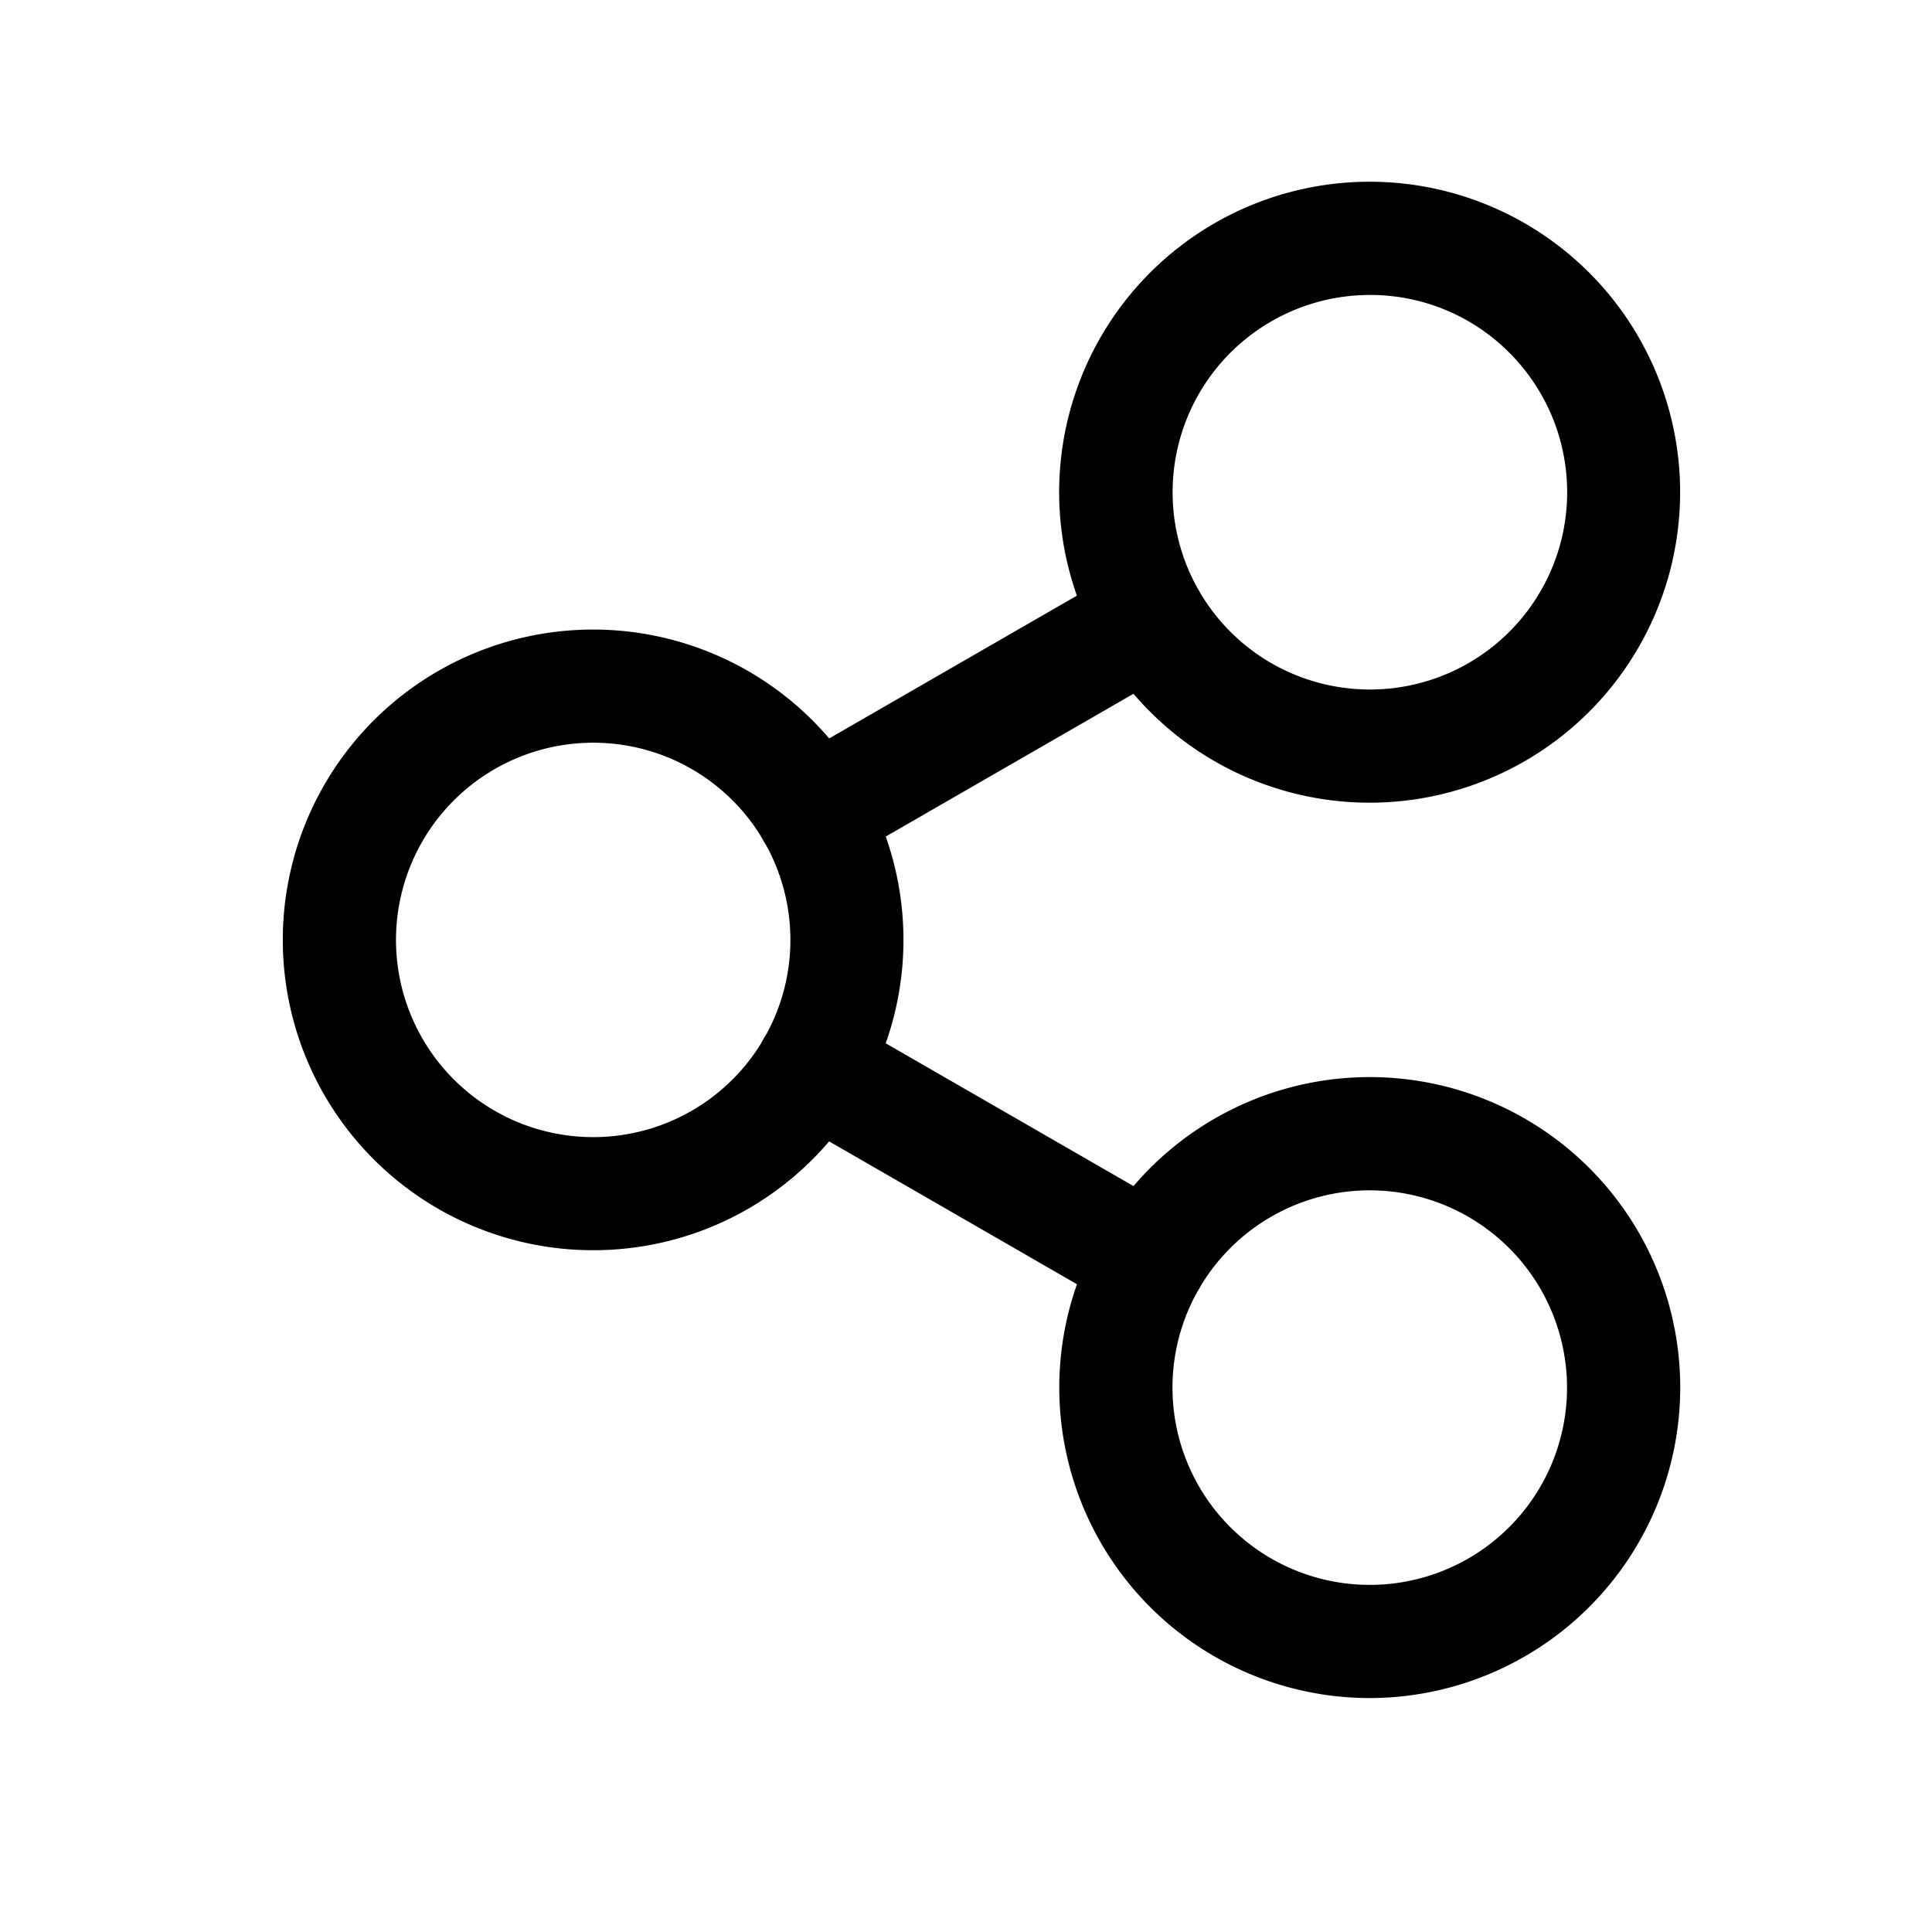 <?xml version="1.0" ?><svg viewBox="0 0 512 512" xmlns="http://www.w3.org/2000/svg"><title/><g data-name="1" id="_1"><path d="M157.14,331.32a82.24,82.24,0,1,1,58.17-24.06A82,82,0,0,1,157.14,331.32Zm0-134.49a52.26,52.26,0,1,0,37,15.29A52.13,52.13,0,0,0,157.14,196.83Z"/><path d="M363,212.72A82.28,82.28,0,1,1,421.16,72.27h0A82.28,82.28,0,0,1,363,212.72Zm0-134.55a52.28,52.28,0,1,0,37,15.31A51.94,51.94,0,0,0,363,78.17Z"/><path d="M363,450a82.28,82.28,0,1,1,82.28-82.27A82.37,82.37,0,0,1,363,450Zm0-134.55a52.28,52.28,0,1,0,52.28,52.28A52.33,52.33,0,0,0,363,315.45Z"/><path d="M215.45,230.49a15,15,0,0,1-7.51-28l89.25-51.44a15,15,0,0,1,15,26l-89.25,51.44A15,15,0,0,1,215.45,230.49Z"/><path d="M304.68,349.13a15,15,0,0,1-7.48-2l-89.26-51.44a15,15,0,0,1,15-26l89.25,51.44a15,15,0,0,1-7.5,28Z"/></g></svg>